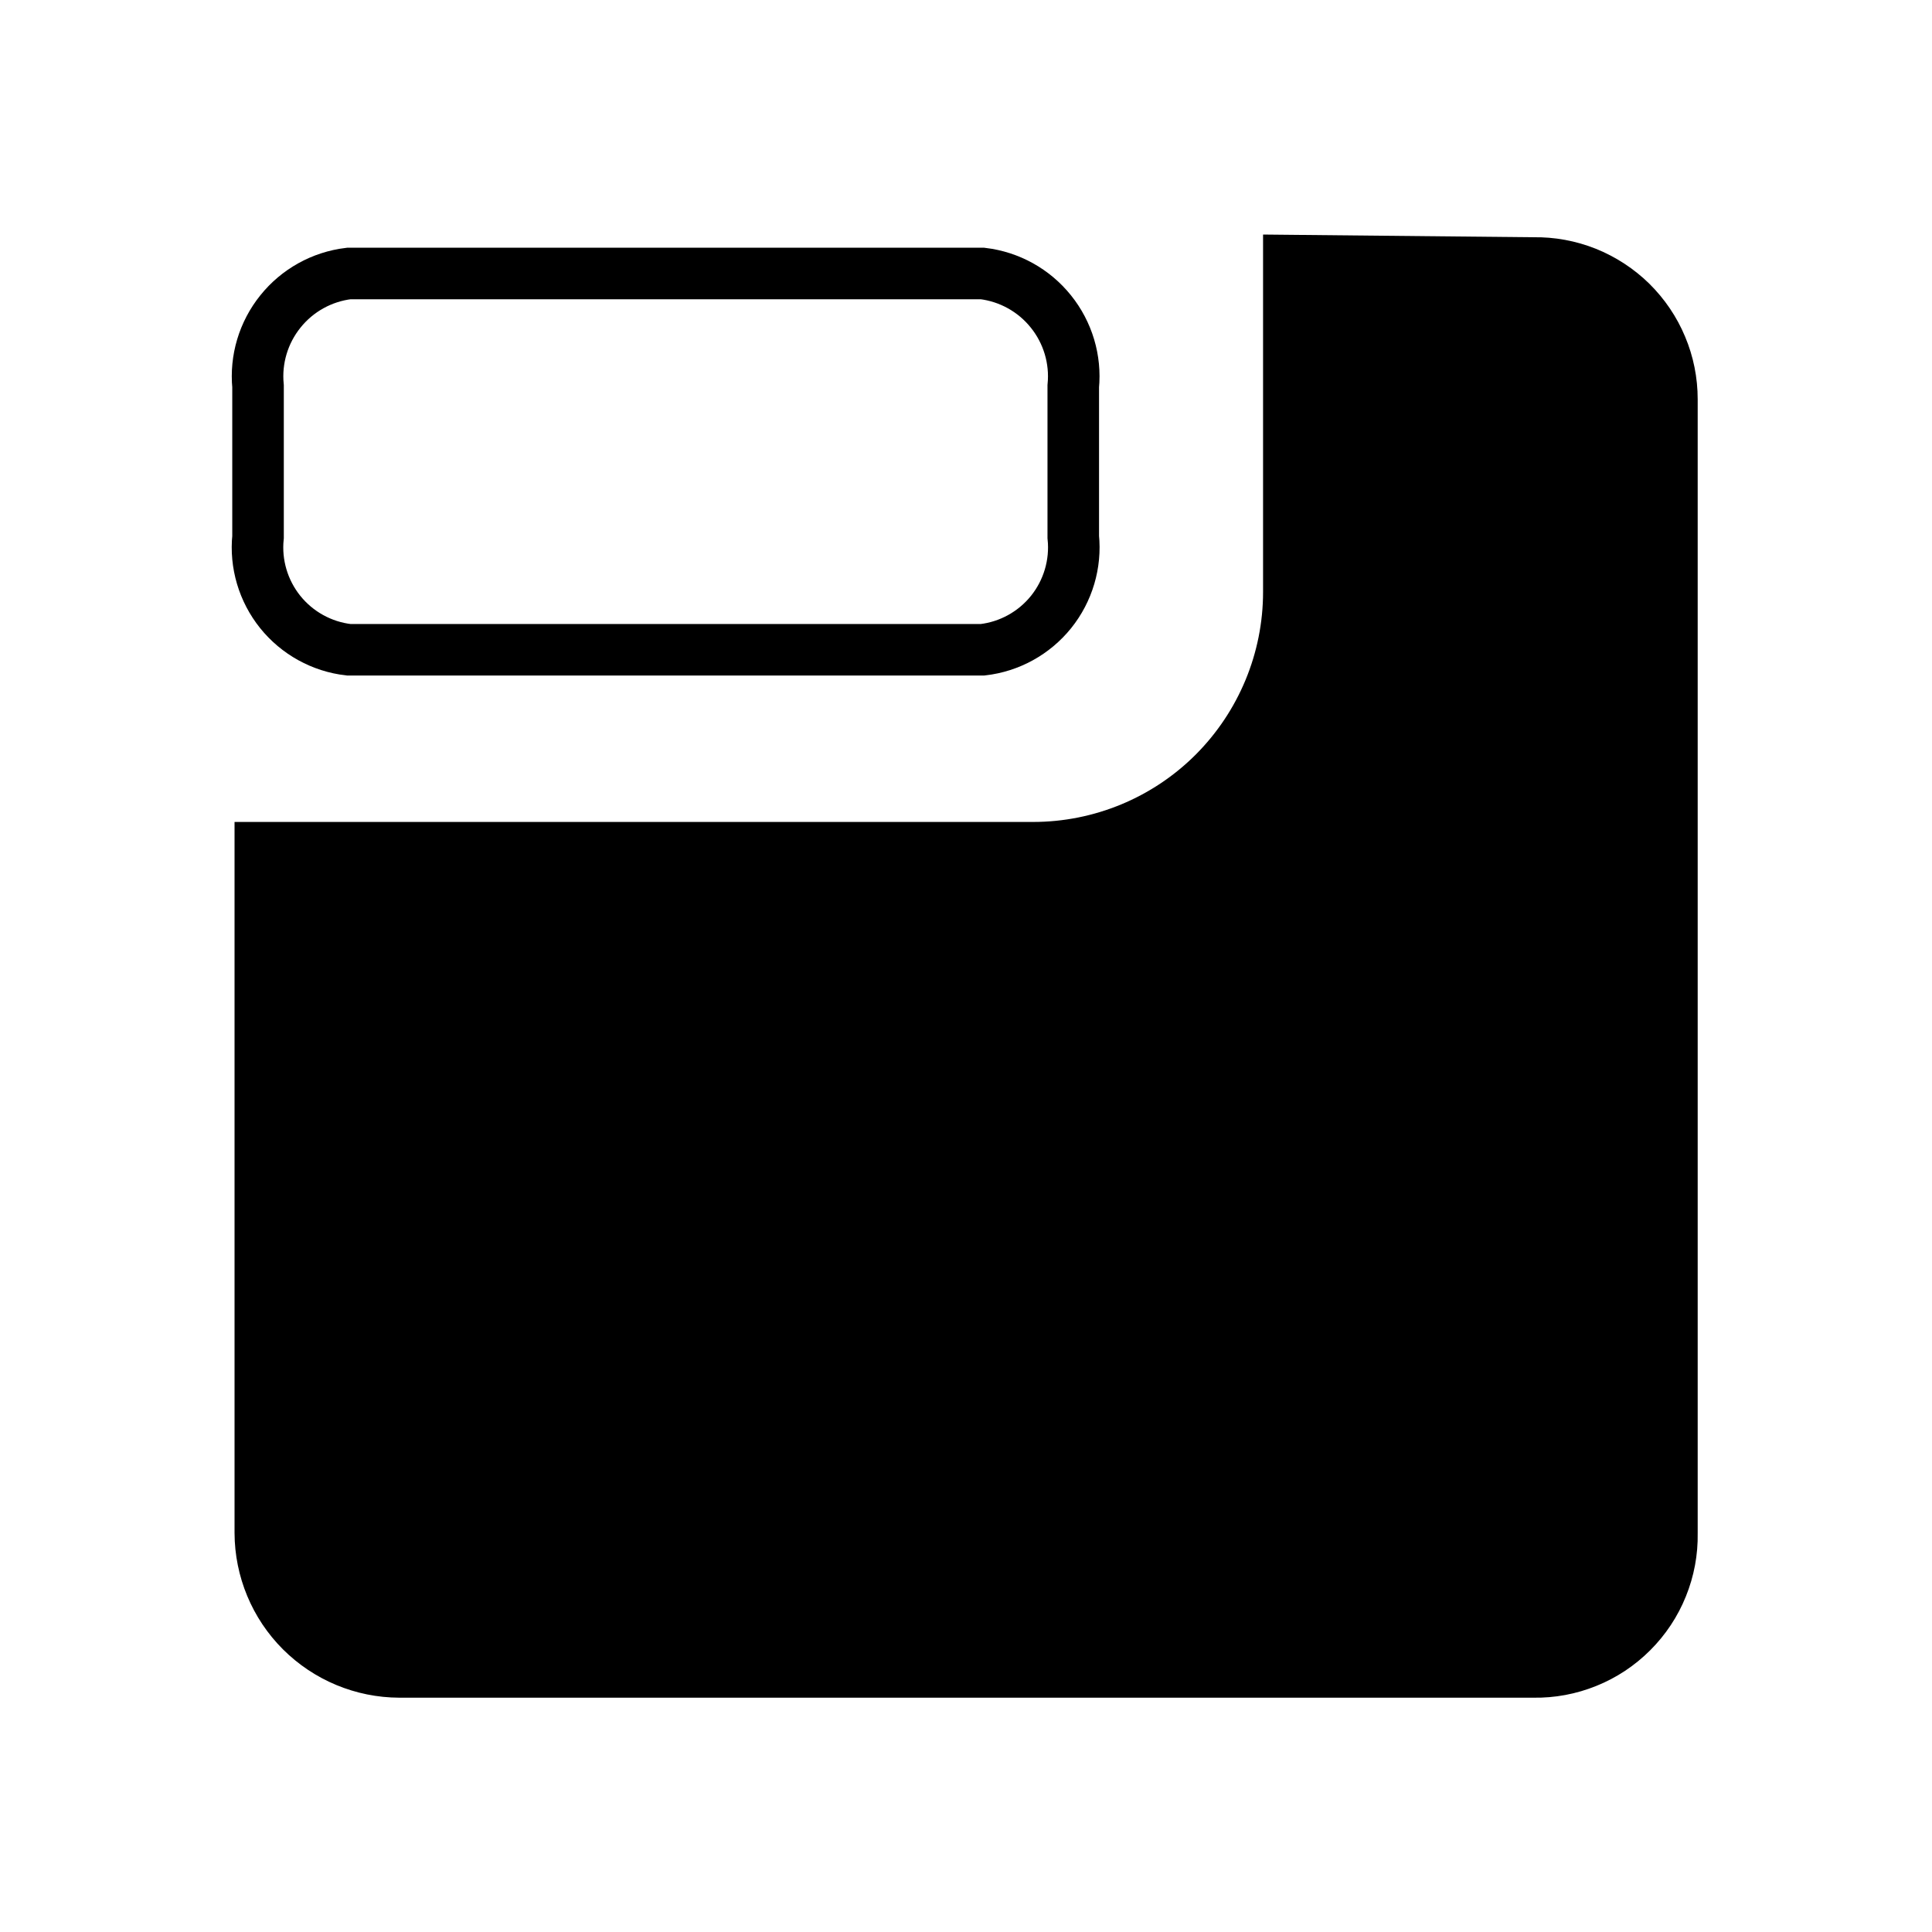 <svg xmlns="http://www.w3.org/2000/svg" width="24" height="24" viewBox="0 0 25 24" fill="none">
  <path d="M16.344 2.535V7.16C16.344 7.949 16.03 8.706 15.472 9.265C14.914 9.823 14.157 10.136 13.368 10.136H3.035V19.337C3.037 19.902 3.262 20.443 3.661 20.842C4.061 21.241 4.601 21.466 5.166 21.468H19.837C20.118 21.473 20.397 21.421 20.658 21.315C20.919 21.21 21.155 21.053 21.354 20.854C21.553 20.655 21.71 20.419 21.815 20.158C21.921 19.897 21.973 19.618 21.968 19.337V4.666C21.968 4.388 21.913 4.112 21.805 3.856C21.698 3.599 21.54 3.367 21.342 3.171C21.143 2.976 20.908 2.823 20.65 2.719C20.392 2.616 20.115 2.565 19.837 2.57" fill="#000"></path>
  <path d="M4.513 7.908H12.714C13.063 7.868 13.381 7.692 13.601 7.419C13.82 7.146 13.924 6.797 13.888 6.448V4.499C13.922 4.151 13.818 3.803 13.598 3.53C13.379 3.257 13.062 3.081 12.714 3.039H4.513C4.165 3.081 3.848 3.257 3.629 3.53C3.409 3.803 3.305 4.151 3.339 4.499V6.448C3.303 6.797 3.407 7.146 3.626 7.419C3.846 7.692 4.164 7.868 4.513 7.908Z" stroke="#000" stroke-width="0.667" stroke-miterlimit="10"></path>
</svg>